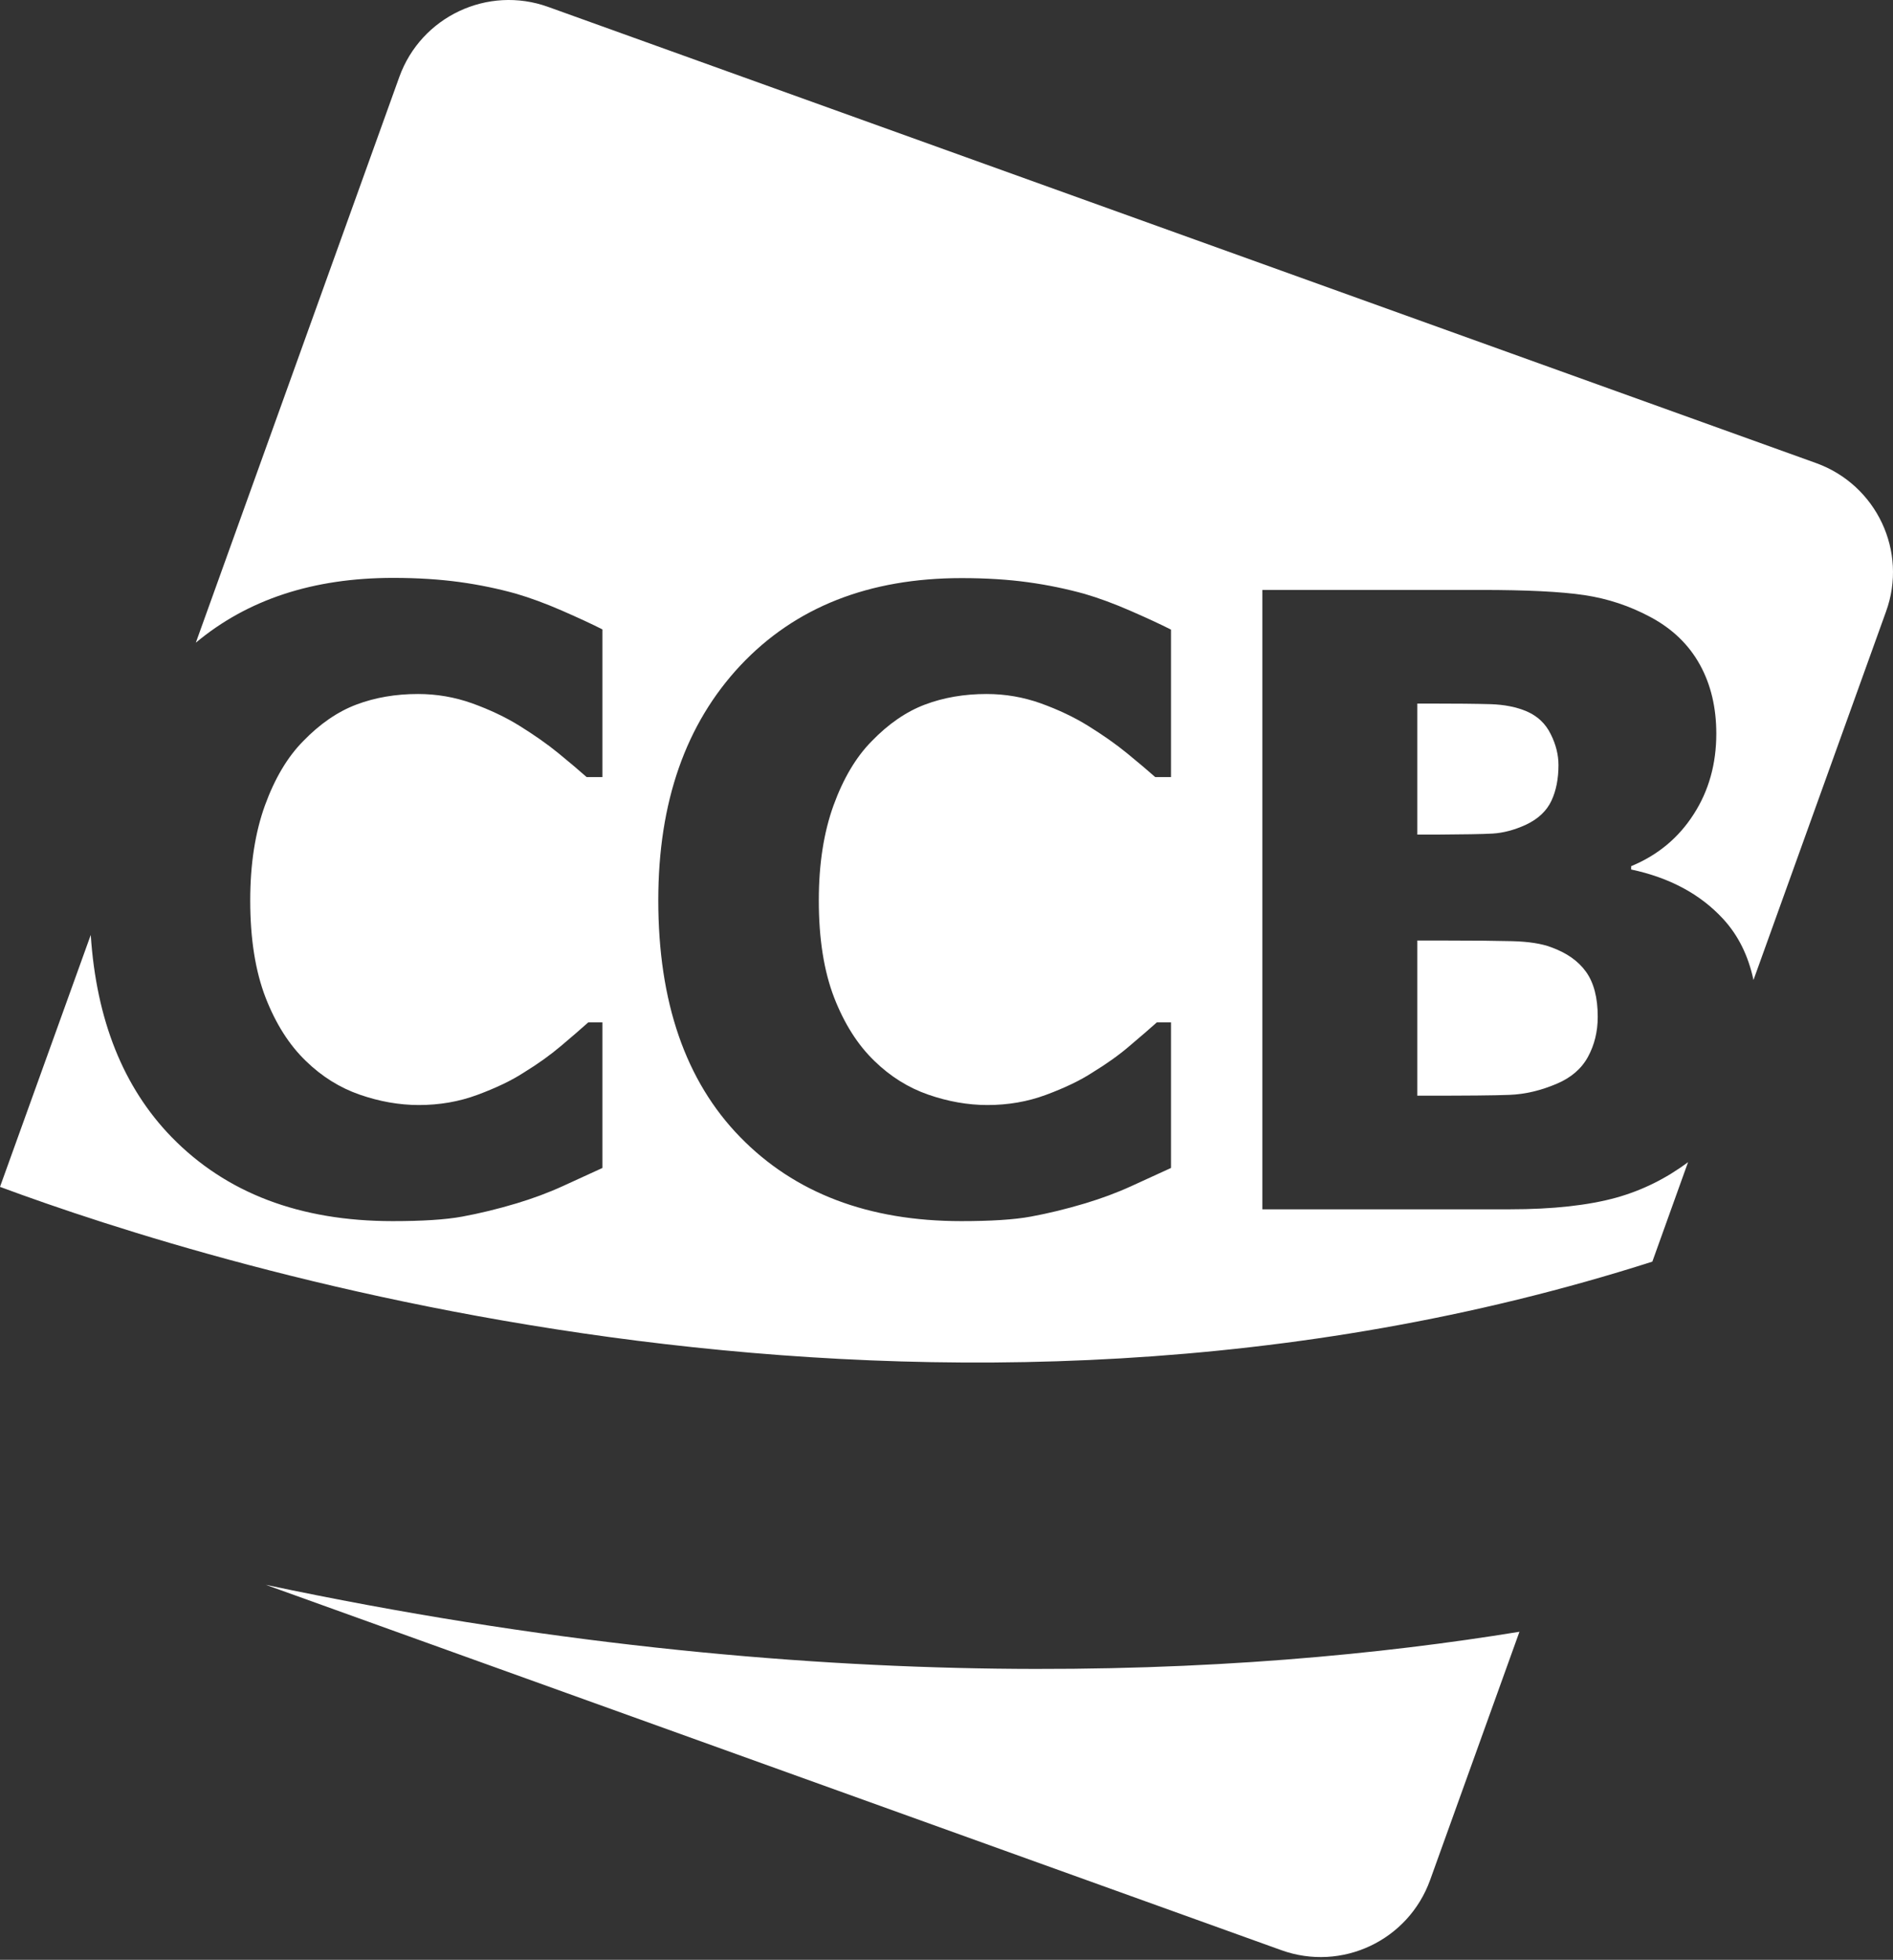 <?xml version="1.0" encoding="UTF-8"?>
<svg xmlns="http://www.w3.org/2000/svg" width="114" height="118" viewBox="0 0 114 118" fill="none">
  <rect x="0" y="0" width="114" height="118" fill="#333333" stroke="none"/>
  <path d="M93.405 57.031C92.842 56.818 92.054 56.693 91.066 56.668C90.066 56.643 88.74 56.63 87.077 56.63H85.351V65.972H85.851C88.29 65.972 89.978 65.96 90.916 65.922C91.854 65.885 92.804 65.659 93.767 65.247C94.618 64.884 95.243 64.346 95.631 63.633C96.018 62.921 96.219 62.12 96.219 61.22C96.219 60.069 95.981 59.169 95.518 58.519C95.043 57.856 94.343 57.368 93.405 57.031Z" fill="white"></path>
  <path d="M89.891 50.19C90.528 50.152 91.191 49.977 91.879 49.665C92.629 49.315 93.142 48.827 93.43 48.214C93.717 47.601 93.855 46.876 93.855 46.063C93.855 45.463 93.705 44.837 93.392 44.212C93.08 43.574 92.604 43.124 91.954 42.837C91.341 42.574 90.603 42.424 89.766 42.399C88.915 42.374 87.665 42.361 86.001 42.361H85.351V50.252H86.527C88.115 50.24 89.24 50.227 89.891 50.19Z" fill="white"></path>
  <path d="M109.362 27.88L33.015 0.417C29.376 -0.896 25.361 0.993 24.048 4.632L11.793 38.697C14.907 36.096 18.858 34.795 23.673 34.795C25.161 34.795 26.487 34.883 27.675 35.045C28.863 35.208 30.001 35.446 31.076 35.746C31.927 35.996 32.852 36.334 33.853 36.771C34.853 37.209 35.666 37.584 36.279 37.897V46.788H35.328C34.878 46.388 34.316 45.913 33.628 45.35C32.94 44.787 32.164 44.25 31.302 43.712C30.439 43.174 29.476 42.724 28.438 42.349C27.387 41.974 26.299 41.786 25.174 41.786C23.823 41.786 22.585 41.999 21.46 42.424C20.334 42.849 19.259 43.587 18.246 44.637C17.308 45.588 16.545 46.876 15.957 48.489C15.369 50.115 15.069 52.016 15.069 54.217C15.069 56.543 15.382 58.481 15.995 60.069C16.608 61.645 17.42 62.921 18.421 63.883C19.384 64.822 20.472 65.497 21.66 65.909C22.848 66.322 24.048 66.535 25.224 66.535C26.462 66.535 27.637 66.335 28.75 65.922C29.863 65.509 30.814 65.059 31.577 64.559C32.415 64.046 33.14 63.521 33.778 62.983C34.416 62.445 34.966 61.97 35.428 61.557H36.279V70.324C35.591 70.637 34.803 70.999 33.903 71.412C33.002 71.825 32.077 72.162 31.127 72.45C29.963 72.8 28.863 73.063 27.85 73.25C26.837 73.438 25.424 73.525 23.648 73.525C18.058 73.525 13.619 71.837 10.33 68.461C7.428 65.472 5.803 61.42 5.465 56.293L0 71.462C13.068 76.314 56.15 89.82 99.507 75.964L101.658 69.974C100.333 70.962 98.895 71.675 97.331 72.112C95.656 72.575 93.517 72.813 90.928 72.813H76.022V35.521H89.19C91.929 35.521 94.005 35.621 95.418 35.833C96.831 36.046 98.144 36.484 99.382 37.147C100.72 37.859 101.708 38.822 102.371 40.023C103.034 41.223 103.359 42.611 103.359 44.175C103.359 45.988 102.909 47.614 101.996 49.027C101.083 50.453 99.832 51.49 98.232 52.153V52.353C100.533 52.841 102.384 53.829 103.759 55.317C104.685 56.318 105.285 57.543 105.598 59.006L113.576 36.834C114.902 33.207 113.013 29.193 109.362 27.88ZM70.519 46.788H69.569C69.119 46.388 68.556 45.913 67.868 45.35C67.18 44.787 66.405 44.25 65.542 43.712C64.679 43.174 63.716 42.724 62.678 42.349C61.628 41.974 60.54 41.786 59.414 41.786C58.064 41.786 56.826 41.999 55.7 42.424C54.575 42.849 53.499 43.587 52.486 44.637C51.548 45.588 50.785 46.876 50.198 48.489C49.61 50.115 49.31 52.016 49.31 54.217C49.31 56.543 49.622 58.481 50.235 60.069C50.848 61.645 51.661 62.921 52.661 63.883C53.624 64.822 54.712 65.497 55.9 65.909C57.088 66.322 58.289 66.535 59.464 66.535C60.702 66.535 61.878 66.335 62.991 65.922C64.104 65.509 65.054 65.059 65.817 64.559C66.655 64.046 67.393 63.521 68.018 62.983C68.656 62.445 69.206 61.97 69.669 61.557H70.519V70.324C69.832 70.637 69.044 70.999 68.143 71.412C67.243 71.825 66.317 72.162 65.367 72.45C64.204 72.8 63.103 73.063 62.09 73.25C61.078 73.438 59.664 73.525 57.889 73.525C52.299 73.525 47.859 71.837 44.57 68.461C41.281 65.084 39.643 60.332 39.643 54.204C39.643 48.289 41.294 43.587 44.583 40.073C47.884 36.559 52.324 34.808 57.914 34.808C59.402 34.808 60.74 34.895 61.915 35.058C63.103 35.221 64.229 35.458 65.317 35.758C66.167 36.008 67.093 36.346 68.093 36.784C69.094 37.221 69.906 37.597 70.519 37.909V46.788Z" fill="white"></path>
  <path d="M16.007 95.423L77.16 117.42C80.799 118.733 84.813 116.845 86.126 113.193L91.504 98.249C75.034 100.938 49.109 102.426 16.007 95.423Z" fill="white"></path>
</svg>
